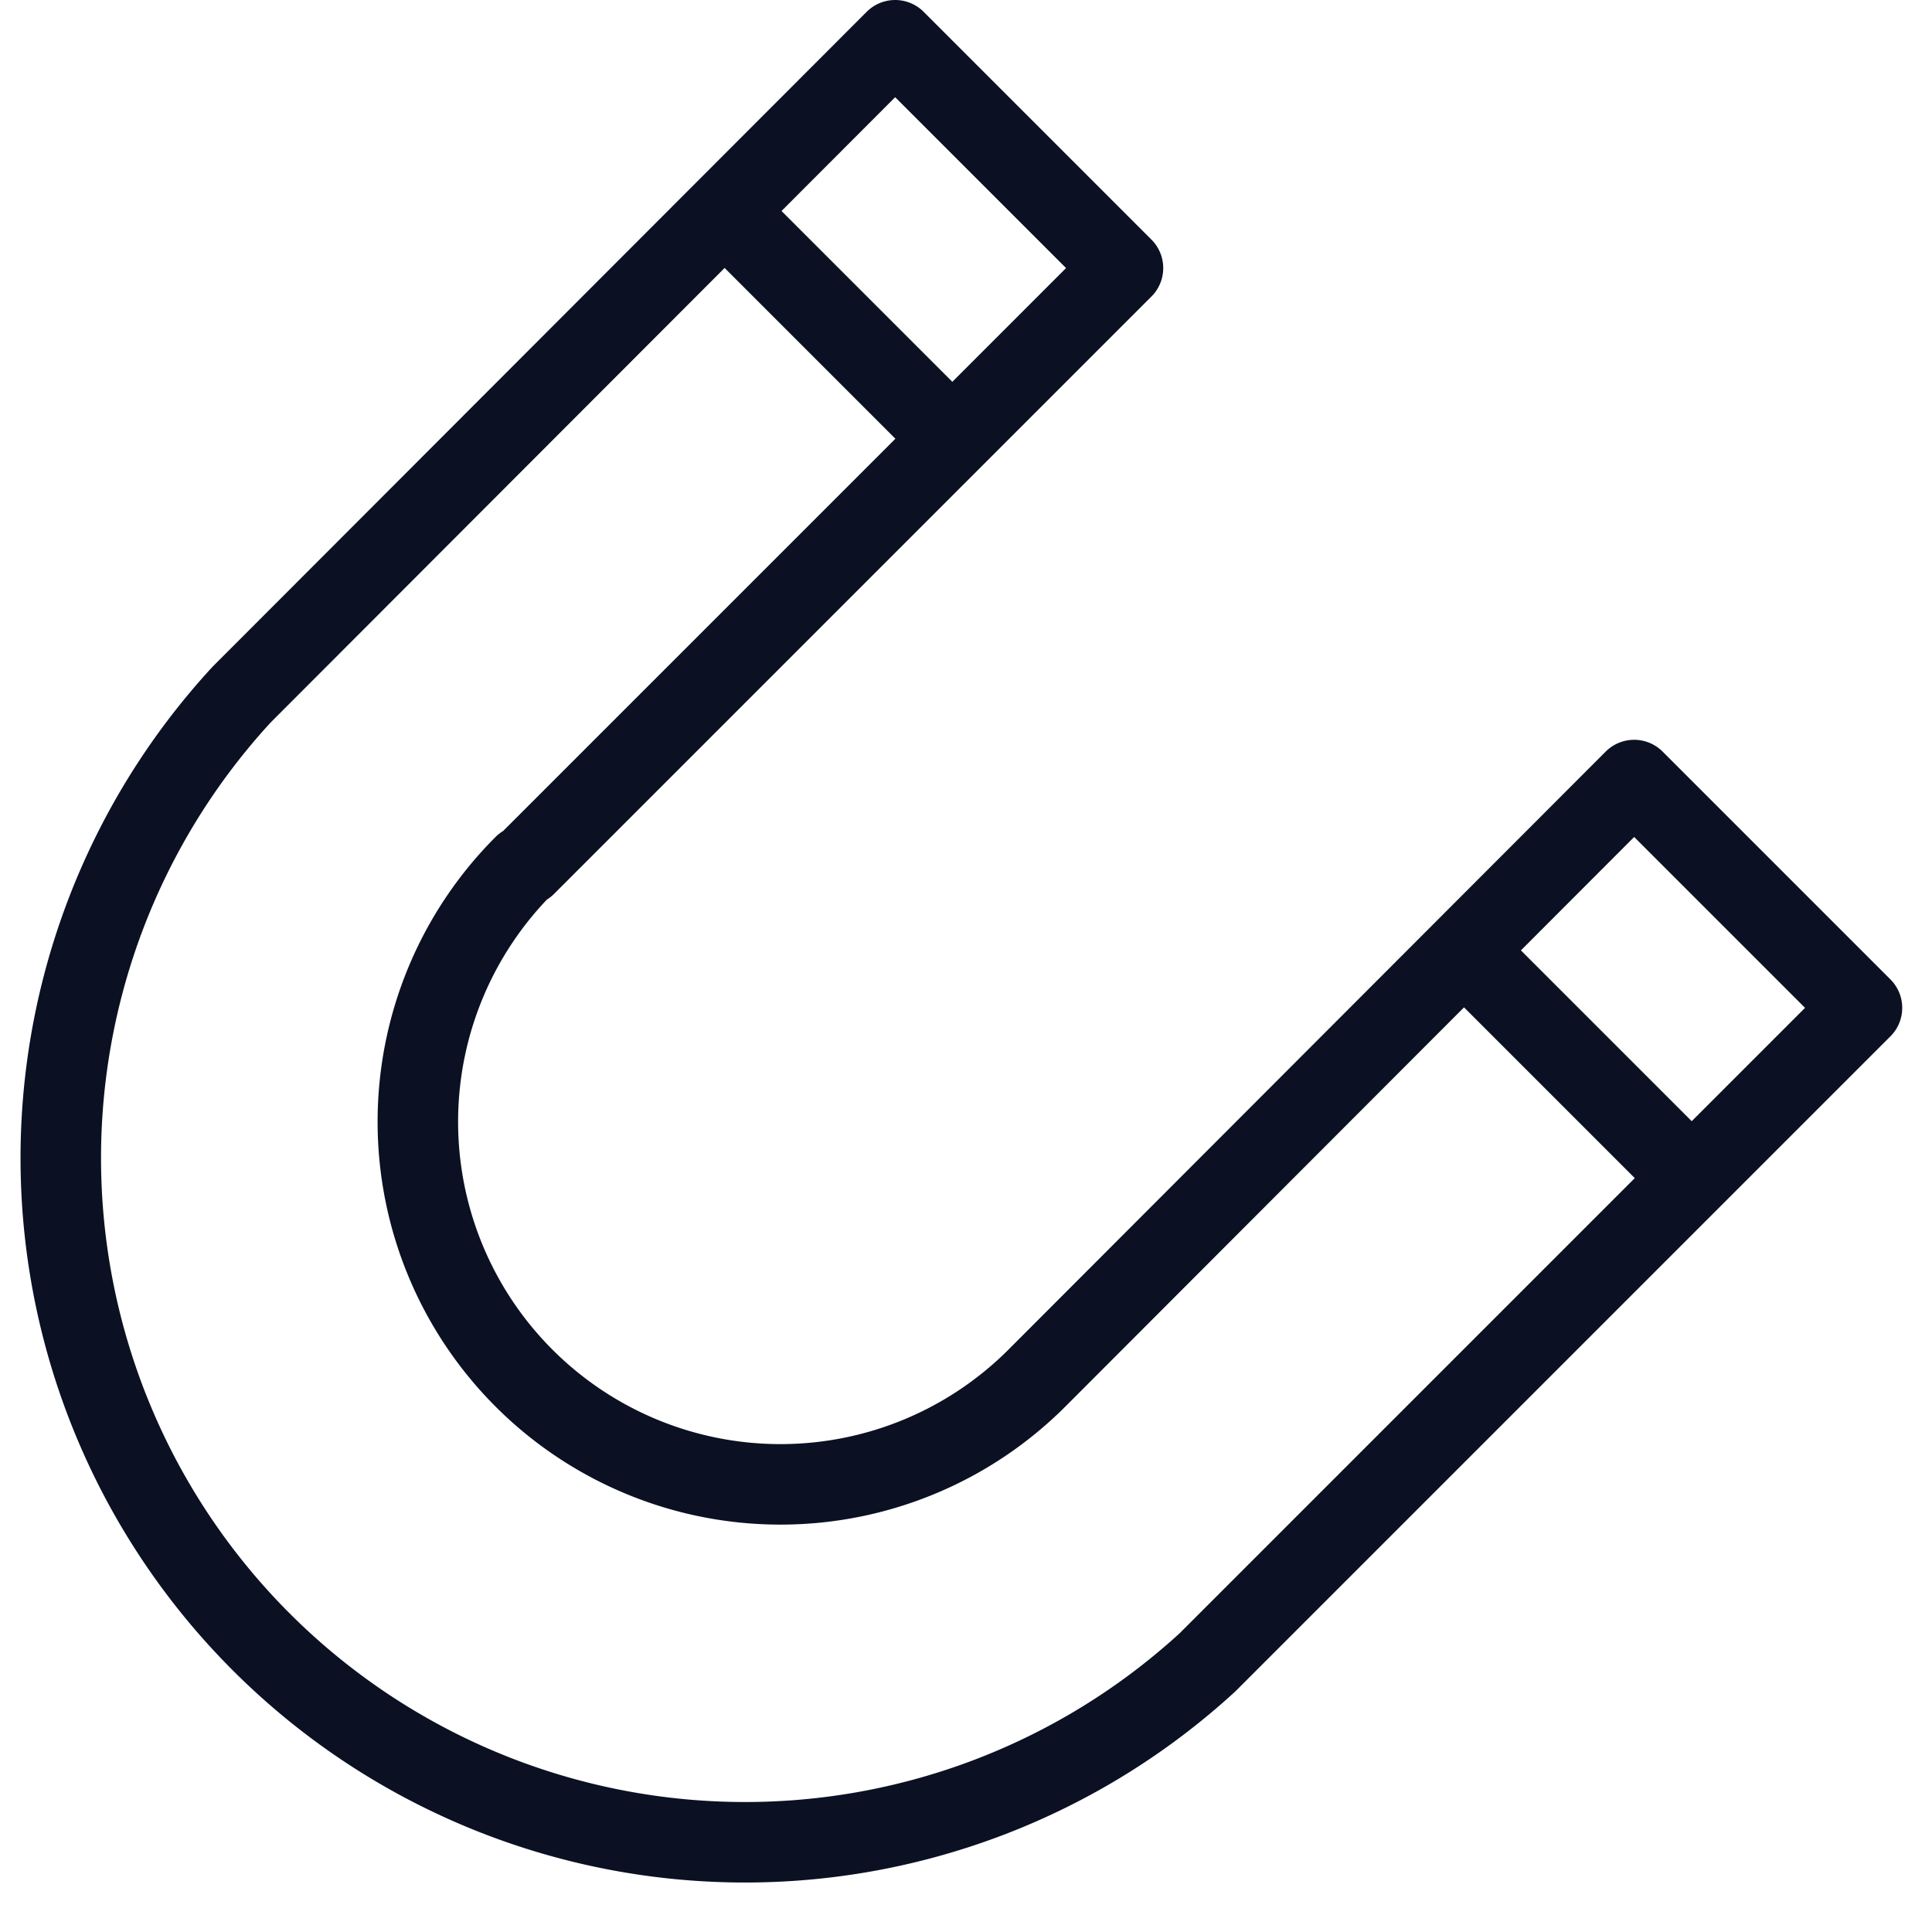 <svg xmlns="http://www.w3.org/2000/svg" viewBox="0 0 24 24"><g fill="none" stroke="#0B1123" stroke-linejoin="round"><path d="M21.02 14.64l-2.83-2.83M9 2.62l2.83 2.83"/><path stroke-linecap="round" d="M6.53 10.75l7.42-7.42L11.12.5 3 8.63a8.5 8.5 0 0012 12.02l8.13-8.13-2.83-2.83-7.42 7.43a4.5 4.5 0 01-6.37-6.37z"/></g><path fill="none" d="M0 0h24v24H0z"/></svg>
